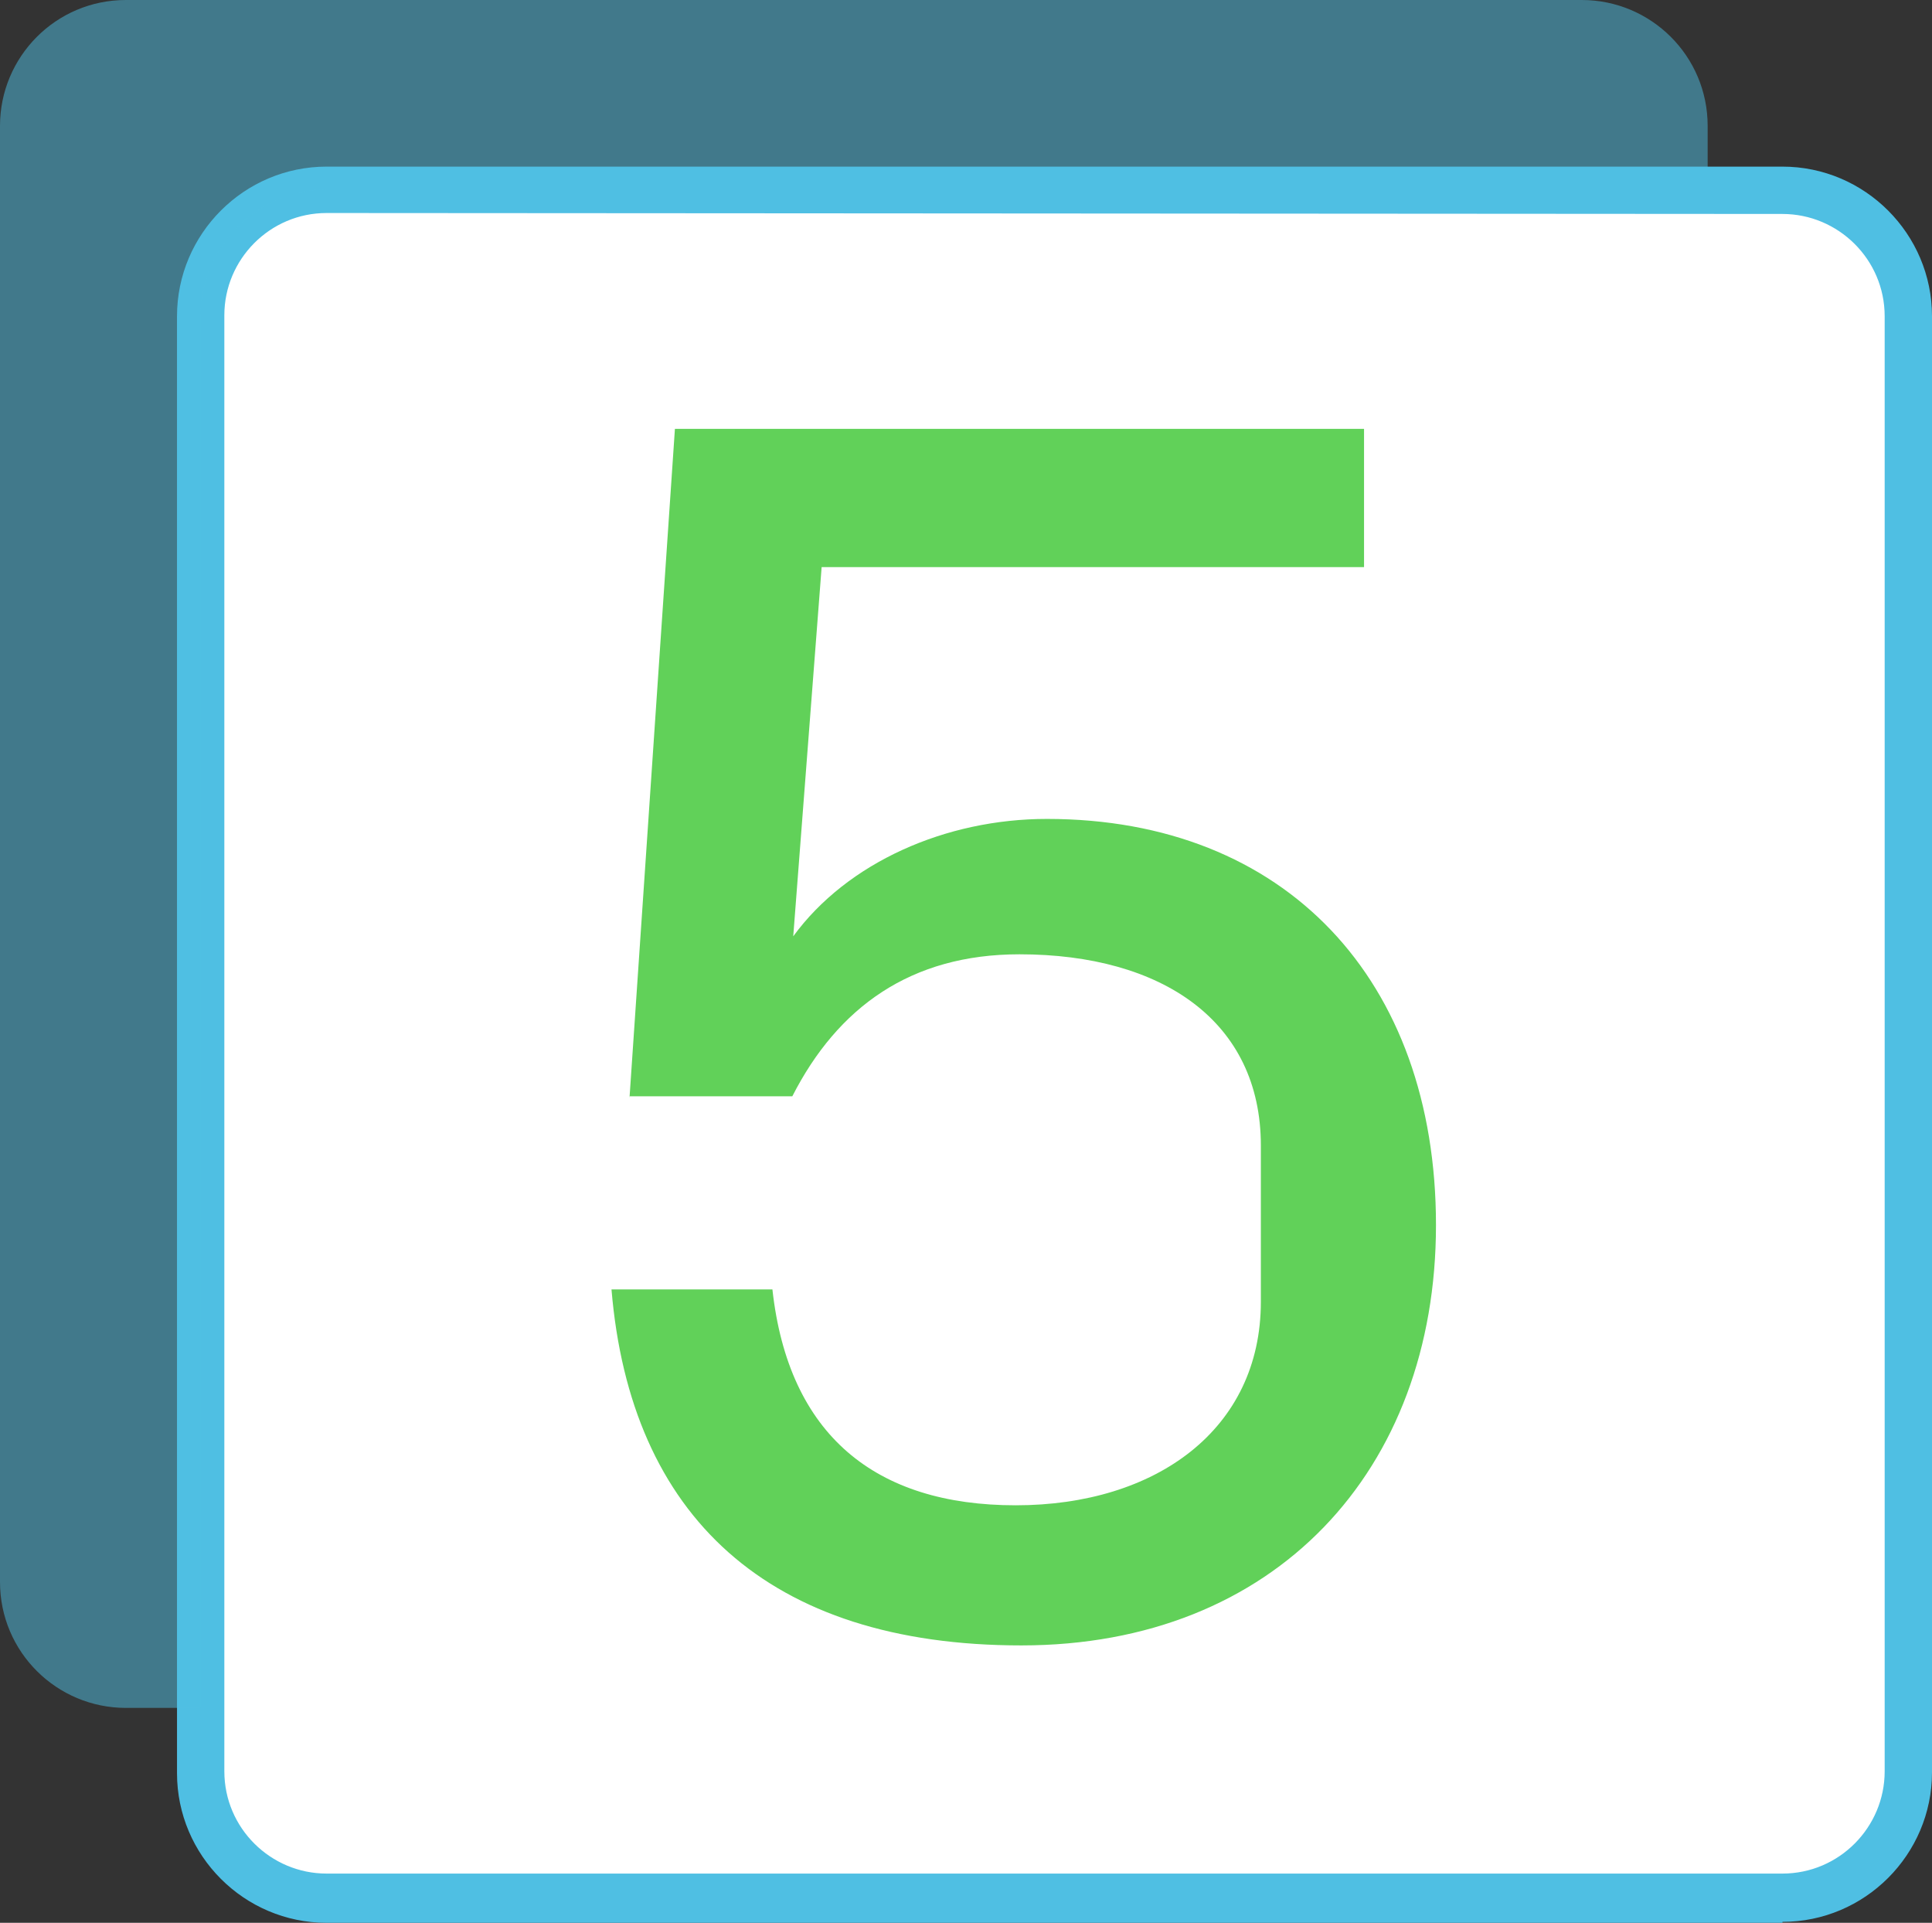 <?xml version="1.0" encoding="UTF-8"?><svg id="uuid-b668f9c5-0bd6-49f9-8bbc-24a9e05cb08e" xmlns="http://www.w3.org/2000/svg" width="204.1" height="203.1" viewBox="0 0 204.1 203.1"><rect x="0" y="0" width="204.1" height="203.1" fill="#333333" stroke="none"/><g><path d="M34.5,20H188.4c7.3,0,13.3,6,13.3,13.3V187.2c0,7.3-6,13.3-13.3,13.3H34.5c-7.3,0-13.3-6-13.3-13.3V33.3c0-7.3,6-13.3,13.3-13.3Z" style="fill:#fff;"/><path d="M188.3,203.1H34.5c-8.7,0-15.8-7.1-15.8-15.8V33.4c0-8.7,7.1-15.8,15.8-15.8H188.3c8.7,0,15.8,7.1,15.8,15.8V187.2c0,8.7-7.1,15.8-15.8,15.8v.1ZM34.5,22.5c-6,0-10.8,4.9-10.8,10.8V187.1c0,6,4.9,10.8,10.8,10.8H188.3c6,0,10.8-4.9,10.8-10.8V33.4c0-6-4.9-10.8-10.8-10.8l-153.8-.1h0Z" style="fill:#4fbfe3;"/></g><g style="opacity:.5;"><path d="M34.5,20H180.4v-6.7c0-7.4-6-13.3-13.3-13.3H13.3C5.9,0,0,6,0,13.3V167.1c0,7.4,6,13.3,13.3,13.3h7.9V33.4c0-7.4,6-13.3,13.3-13.4h0Z" style="fill:#4fbfe3;"/></g><g style="isolation:isolate;"><path d="M66.5,116l4.8-70.7h72.8v14.6h-57.3l-3,39c5.7-7.8,16.1-12.4,26.8-12.4,25.2,0,41.1,17,41.1,42.9s-17,44.4-43.8,44.4-41.3-13.7-43.3-37.6h17c1.7,15.4,10.9,22.8,25.7,22.8s25.9-8,25.9-21.5v-16.5c0-13.1-10.4-20.2-25.5-20.2-11.5,0-19.2,5.6-24,15h-17.2v.2Z" style="fill:#61d159;"/></g></svg>